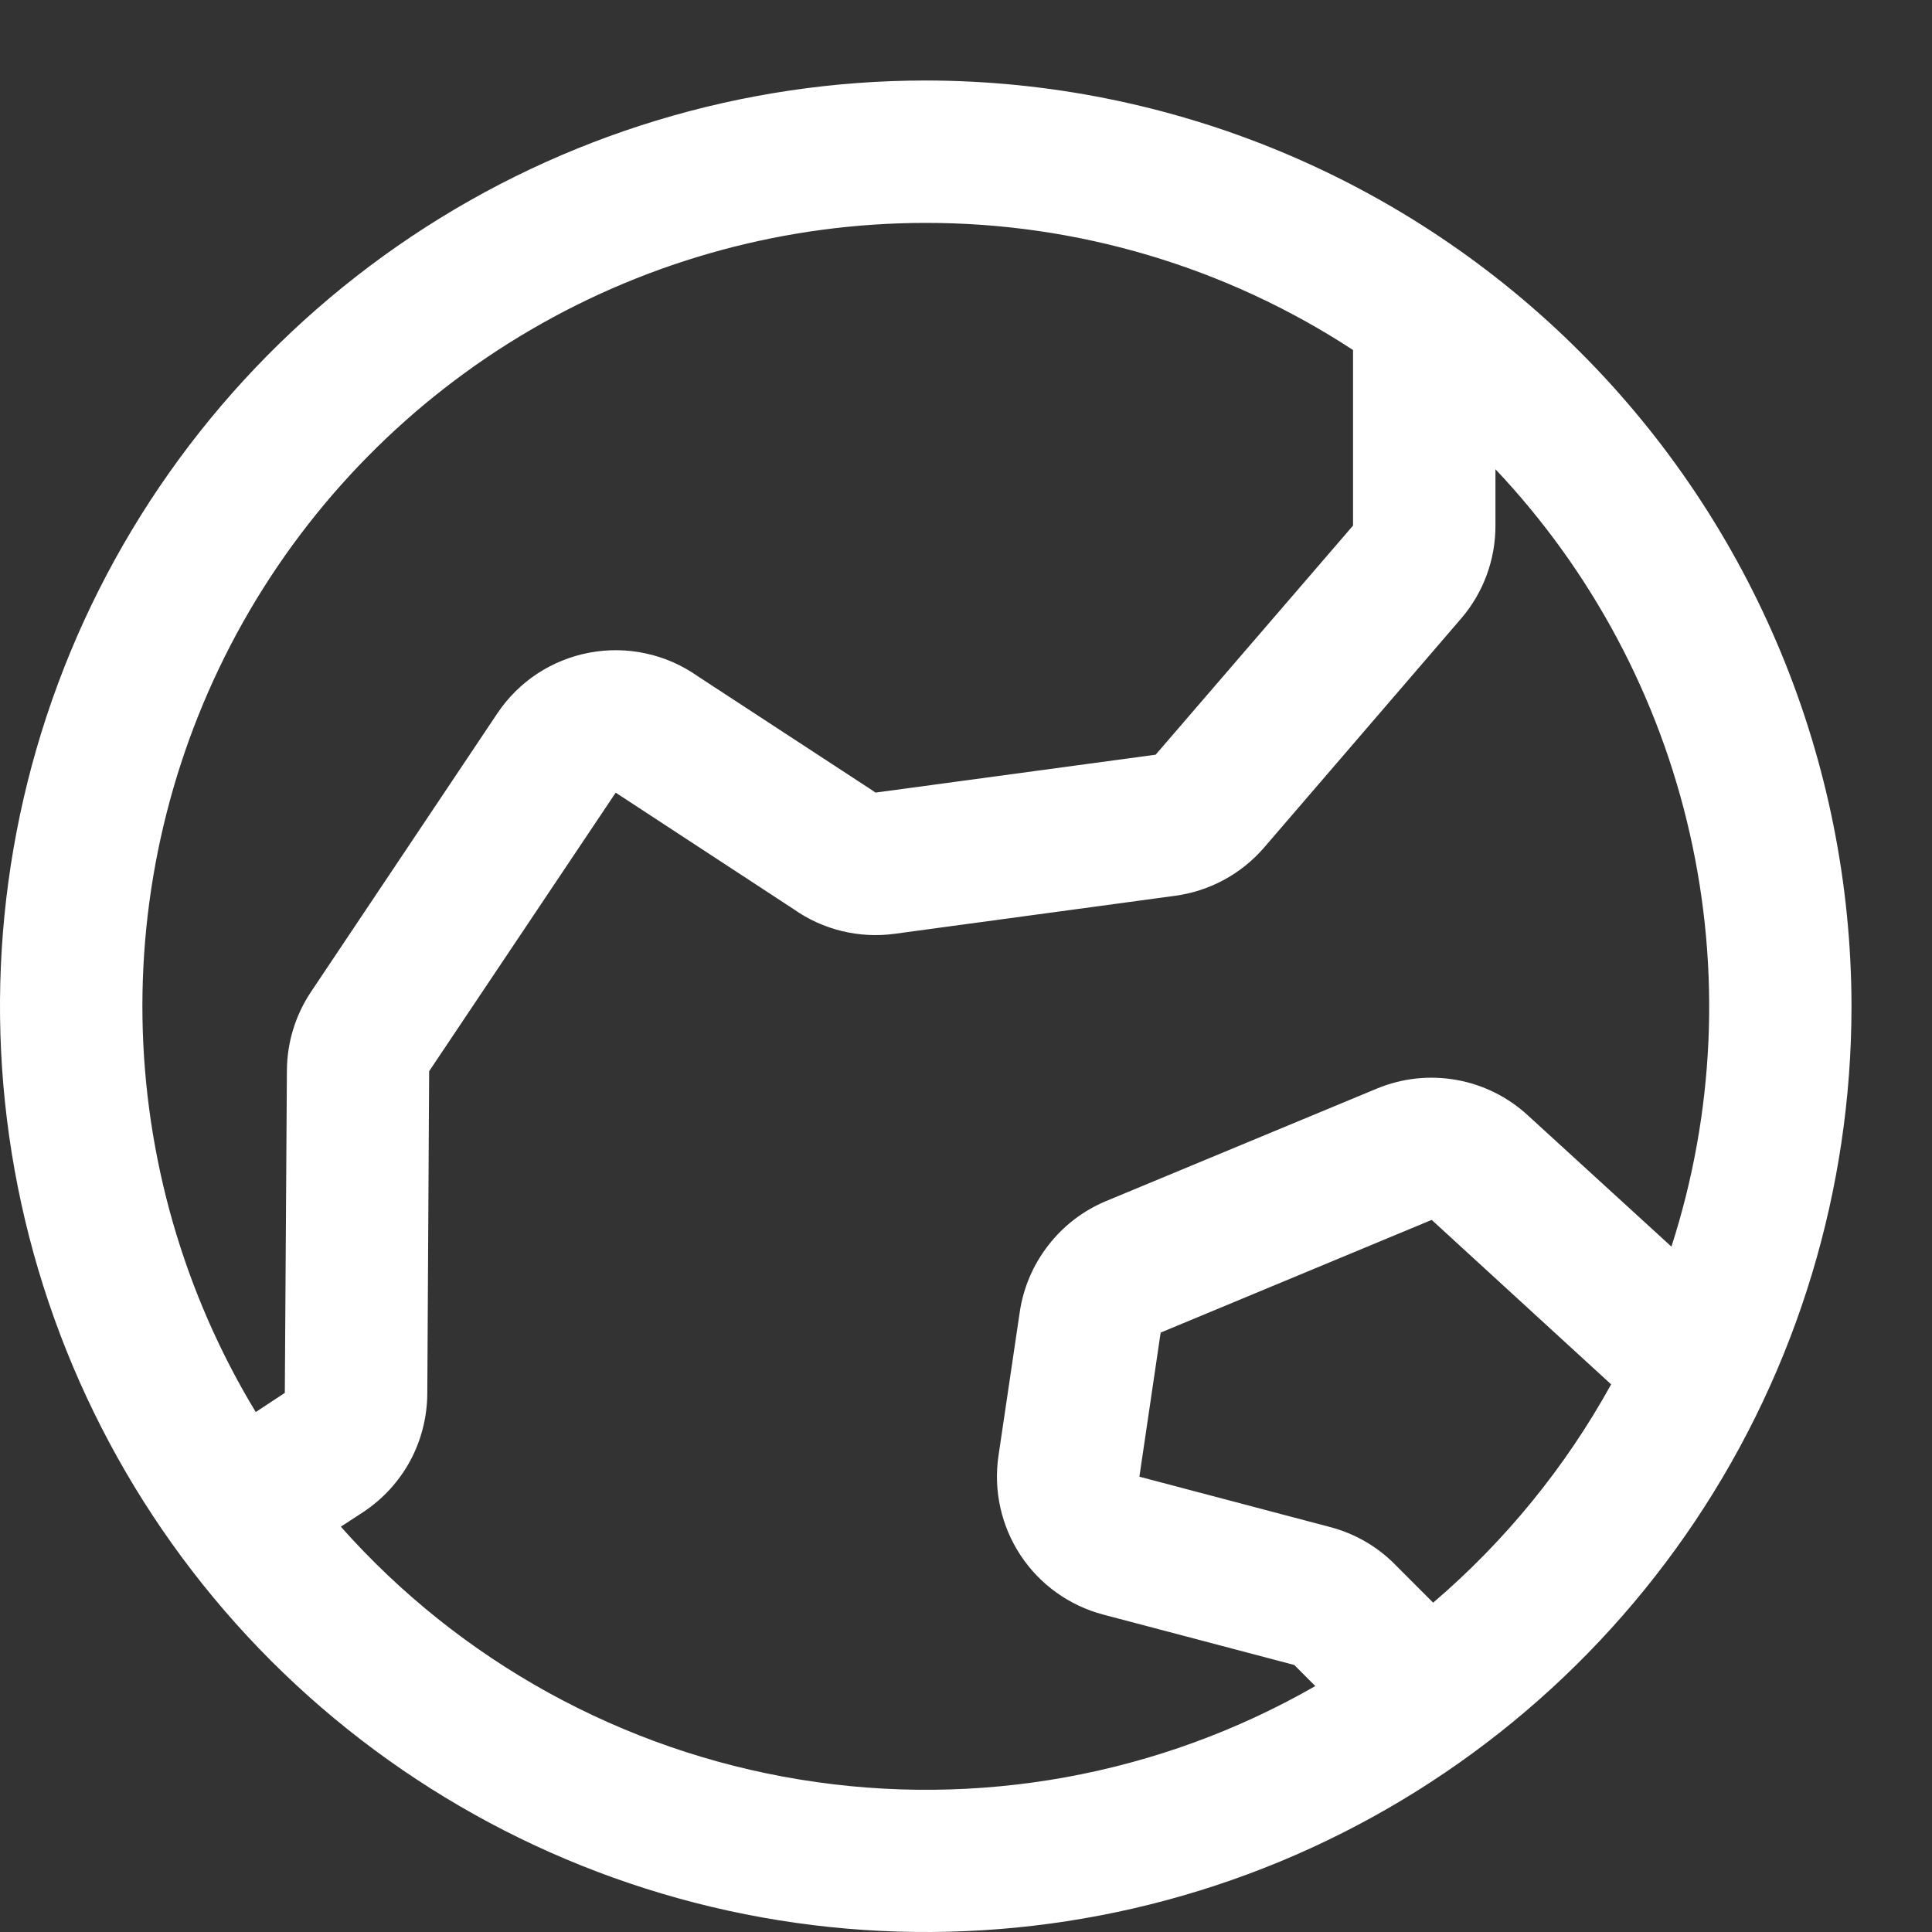 <svg width="24" height="24" viewBox="0 0 24 24" fill="none" xmlns="http://www.w3.org/2000/svg">
<rect x="0" y="0" width="24" height="24" fill="#333333" stroke="none"/>
<path d="M11.5 1C9.226 1 7.002 1.674 5.111 2.938C3.22 4.202 1.746 5.998 0.875 8.099C0.005 10.2 -0.223 12.513 0.221 14.743C0.665 16.974 1.76 19.023 3.368 20.632C4.977 22.24 7.026 23.335 9.256 23.779C11.487 24.223 13.8 23.995 15.901 23.125C18.002 22.254 19.798 20.78 21.062 18.889C22.326 16.998 23 14.774 23 12.5C22.997 9.451 21.784 6.528 19.628 4.372C17.472 2.216 14.549 1.003 11.5 1ZM11.5 2.769C13.385 2.767 15.23 3.316 16.808 4.348V6.529L14.356 9.375L10.876 9.846L10.842 9.822L8.667 8.4C8.474 8.264 8.256 8.168 8.026 8.118C7.795 8.067 7.557 8.064 7.325 8.107C7.093 8.15 6.872 8.239 6.675 8.368C6.478 8.498 6.309 8.666 6.178 8.862L3.862 12.323C3.67 12.611 3.566 12.95 3.564 13.297L3.538 17.303L3.177 17.541C2.283 16.065 1.798 14.378 1.77 12.653C1.743 10.928 2.175 9.227 3.022 7.723C3.869 6.22 5.101 4.969 6.59 4.099C8.08 3.228 9.775 2.769 11.5 2.769ZM4.234 18.965L4.513 18.783C4.756 18.622 4.956 18.404 5.095 18.148C5.233 17.892 5.306 17.605 5.308 17.313L5.331 13.307L7.649 9.846C7.66 9.855 7.672 9.863 7.684 9.87L9.859 11.294C10.223 11.551 10.672 11.66 11.114 11.6L14.596 11.128C15.026 11.07 15.419 10.858 15.702 10.53L18.153 7.681C18.428 7.36 18.578 6.951 18.577 6.529V5.829C19.773 7.095 20.608 8.659 20.992 10.358C21.377 12.057 21.298 13.828 20.763 15.486L18.978 13.854C18.73 13.626 18.422 13.473 18.091 13.415C17.759 13.356 17.418 13.393 17.106 13.522L13.738 14.921C13.456 15.039 13.21 15.227 13.023 15.469C12.835 15.71 12.713 15.995 12.668 16.297L12.403 18.087C12.34 18.518 12.438 18.957 12.678 19.321C12.918 19.684 13.284 19.946 13.705 20.057L16.078 20.683L16.339 20.945C14.401 22.057 12.139 22.467 9.935 22.106C7.73 21.746 5.717 20.637 4.234 18.965ZM17.803 19.909L17.327 19.432C17.106 19.209 16.828 19.05 16.525 18.97L14.154 18.344L14.418 16.554L17.785 15.154L20.014 17.197C19.446 18.227 18.697 19.145 17.803 19.909Z" fill="white"/>
</svg>
